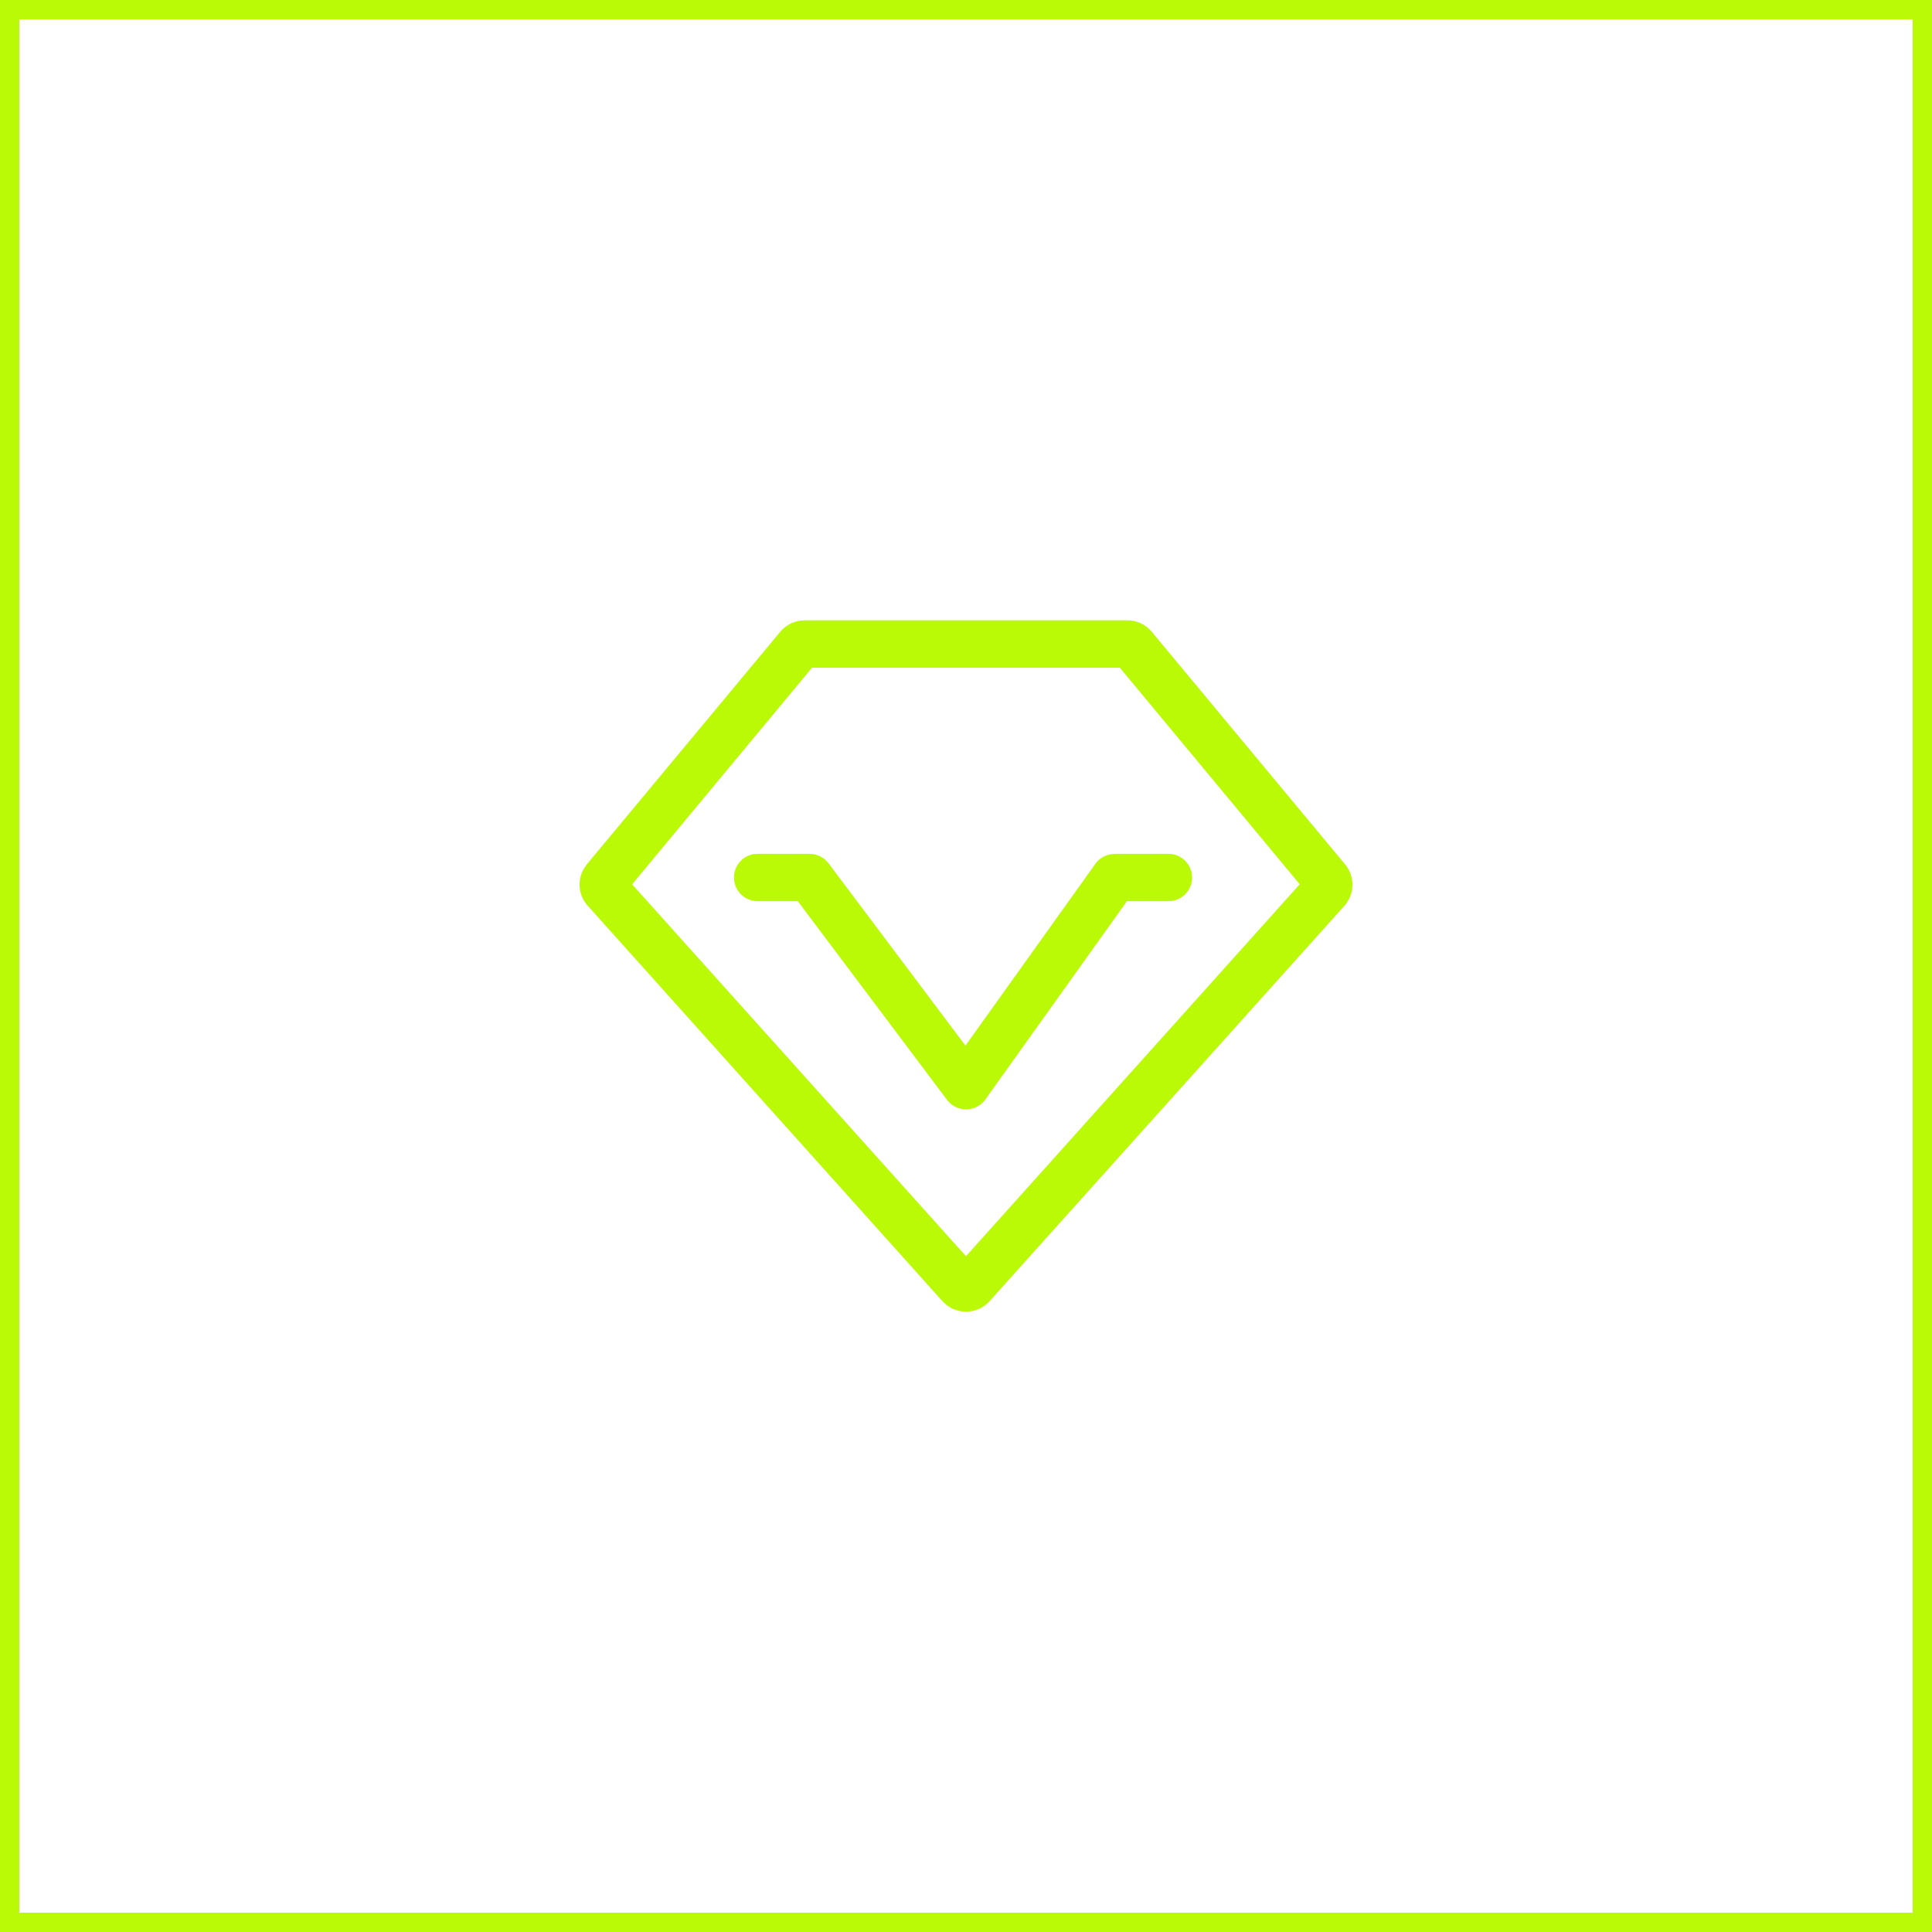 <?xml version="1.0" encoding="UTF-8"?> <svg xmlns="http://www.w3.org/2000/svg" width="100" height="100" viewBox="0 0 100 100"><defs><style>.a,.e{fill:none;}.a{stroke:#bafa06;}.b{fill:rgba(255,255,255,0);opacity:0;}.c{fill:#bafa06;}.d{stroke:none;}</style></defs><g transform="translate(-50 -50)"><g class="a" transform="translate(50 50)"><rect class="d" width="100" height="100"></rect><rect class="e" x="0.5" y="0.5" width="99" height="99"></rect></g><rect class="b" width="40" height="40" transform="translate(80 80)"></rect><path class="c" d="M28.357,53.547a1.627,1.627,0,0,1,1.117.442l.142.15,10.01,12.044a1.651,1.651,0,0,1,.083,1.984l-.125.158L21.222,88.786l-.125.125a1.638,1.638,0,0,1-2.167.017l-.15-.142L.419,68.316A1.631,1.631,0,0,1,.261,66.34l.117-.167,10.01-12.035a1.639,1.639,0,0,1,1.05-.575l.208-.017H28.357ZM27.965,56H12.029l-9.31,11.21L20,86.46,37.275,67.207,27.965,56Zm0,0" transform="translate(80 28.562)"></path><path class="c" d="M208.552,362.878a1.244,1.244,0,0,1,.875.367l.108.125,7.084,9.435,6.726-9.41a1.222,1.222,0,0,1,.833-.5l.167-.017h2.767a1.226,1.226,0,0,1,.167,2.442l-.167.008h-2.134l-7.326,10.26a1.232,1.232,0,0,1-1.859.167l-.125-.142-7.726-10.285h-2.075a1.223,1.223,0,0,1-1.217-1.059l-.008-.167a1.223,1.223,0,0,1,1.059-1.217l.167-.008Zm0,0" transform="translate(-116.647 -268.683)"></path></g></svg> 
